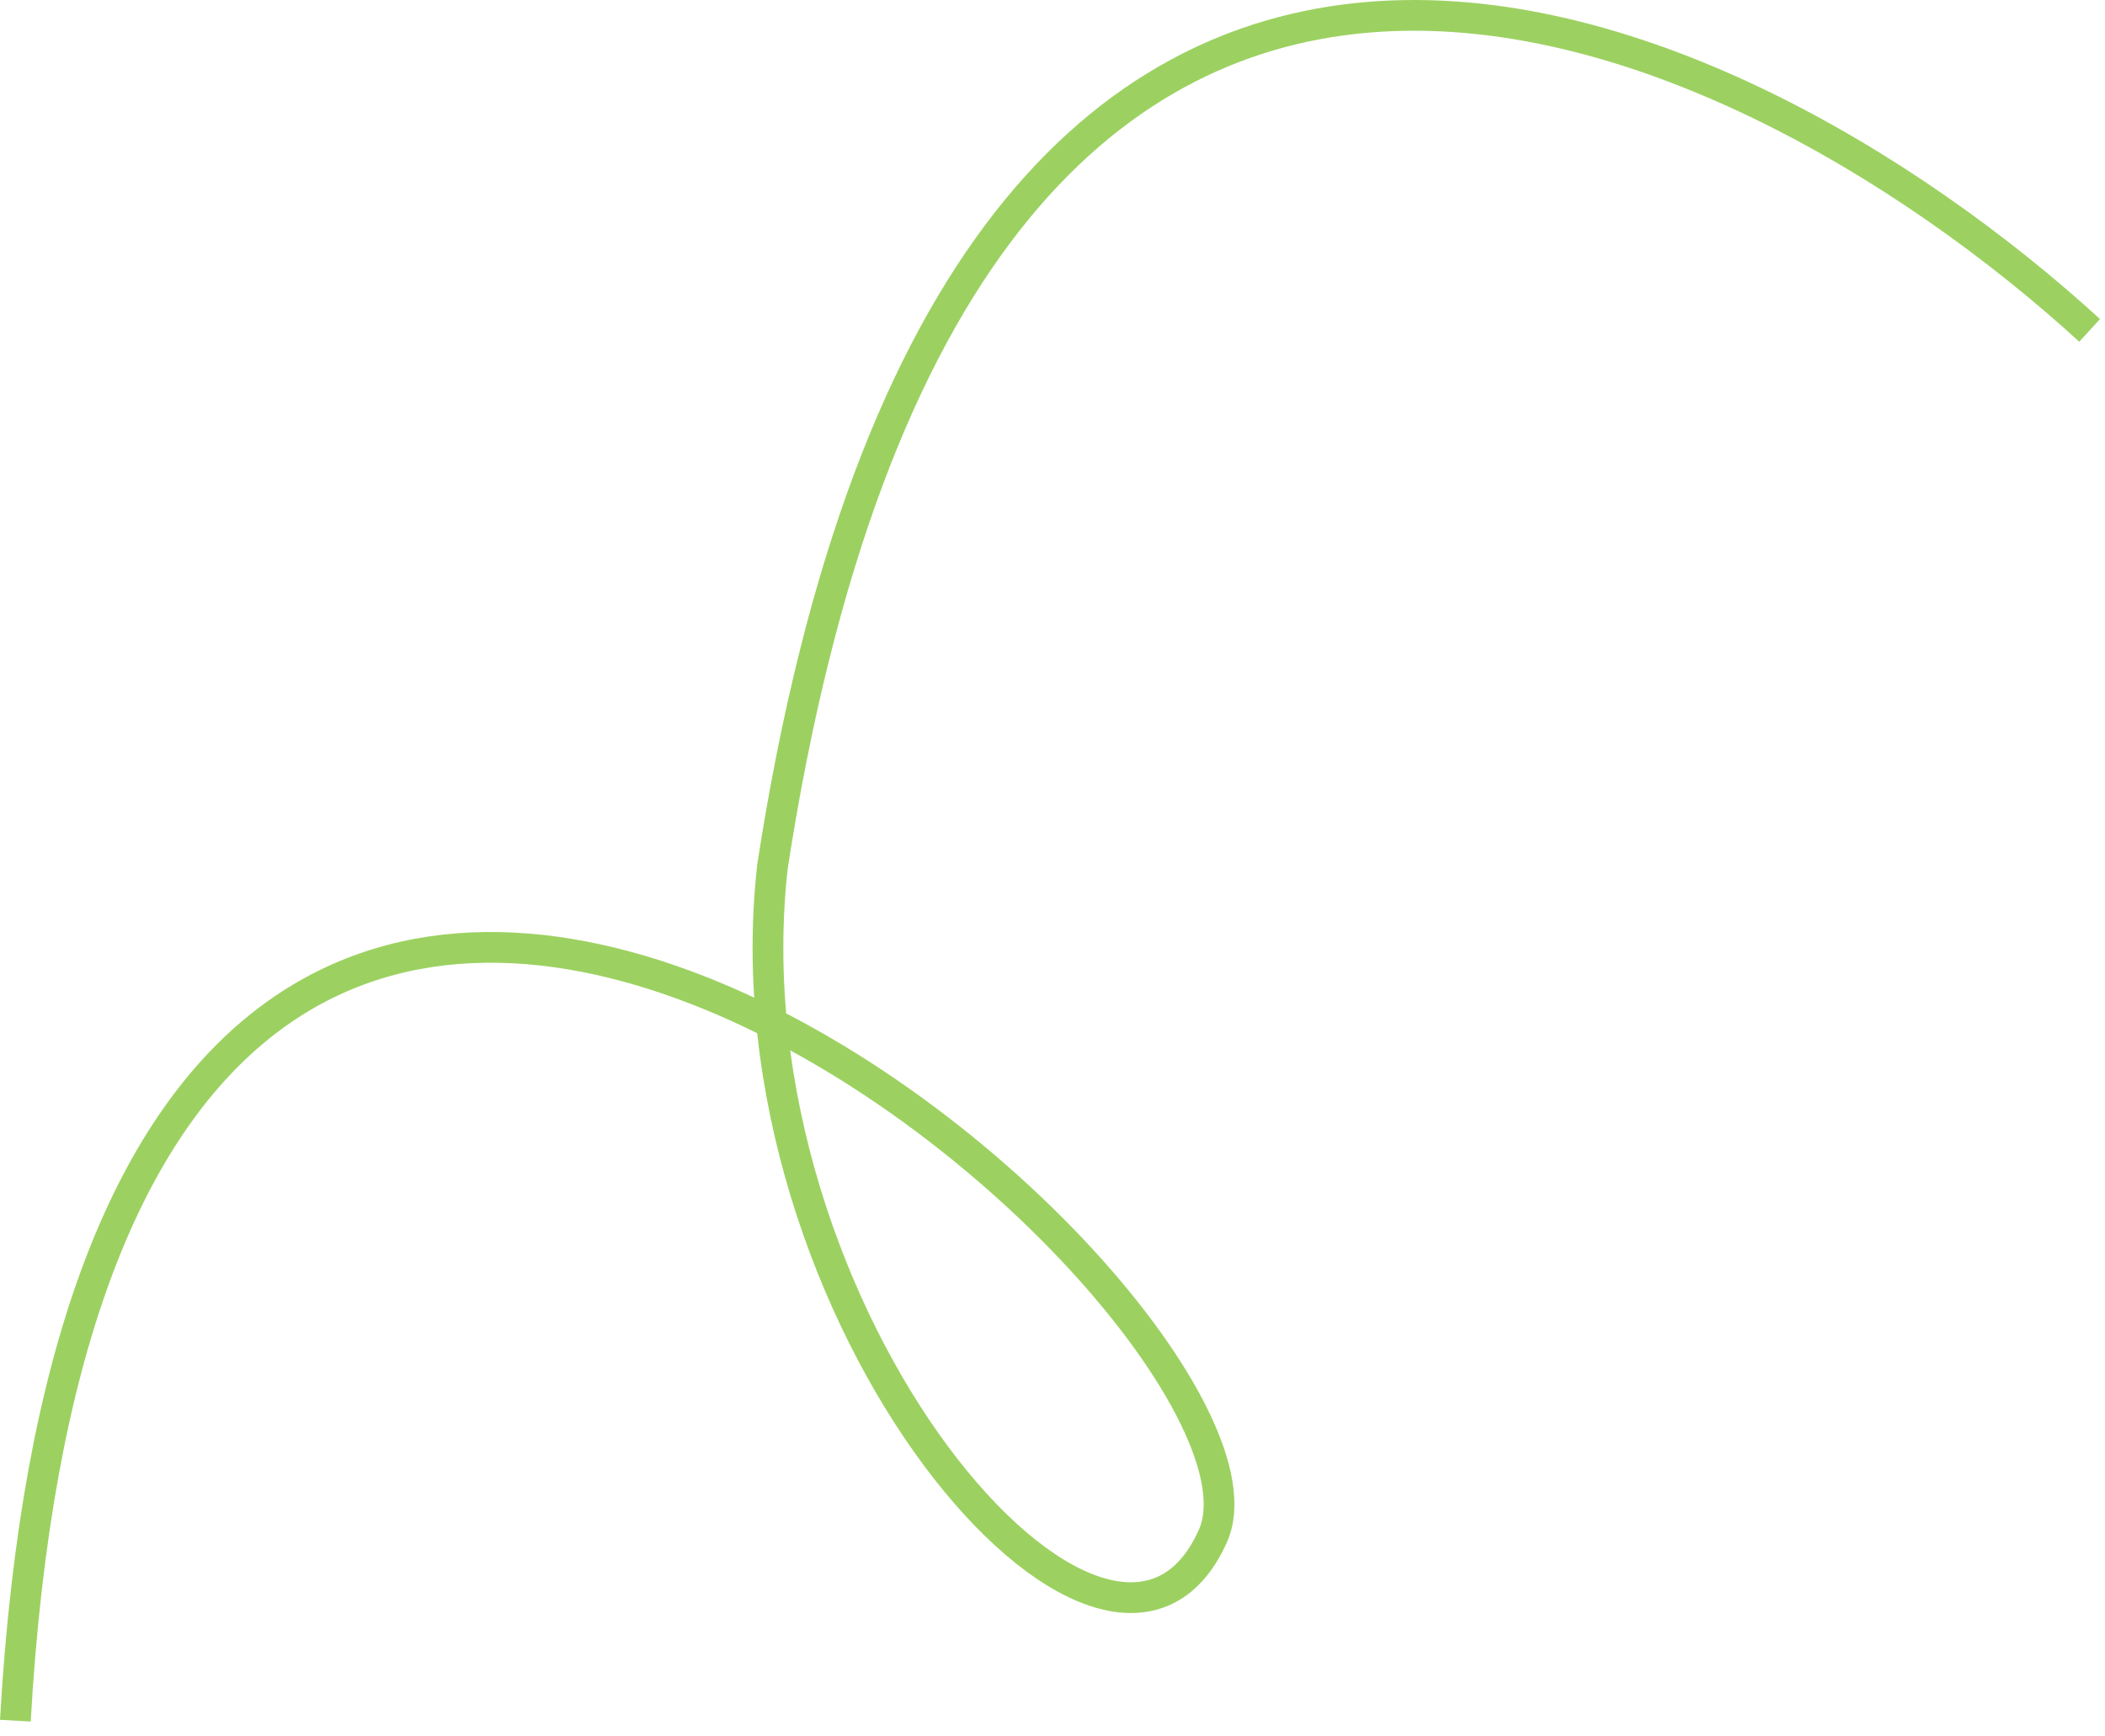 <svg width="137" height="113" viewBox="0 0 137 113" fill="none" xmlns="http://www.w3.org/2000/svg">
<path d="M136 21.505C112.534 0.057 62.537 -22.996 50.279 56.374C46.966 85.599 72.32 114.906 78.946 99.962C85.572 85.017 6.476 15.278 1 112" stroke="#9CD161" stroke-width="2"/>
</svg>
